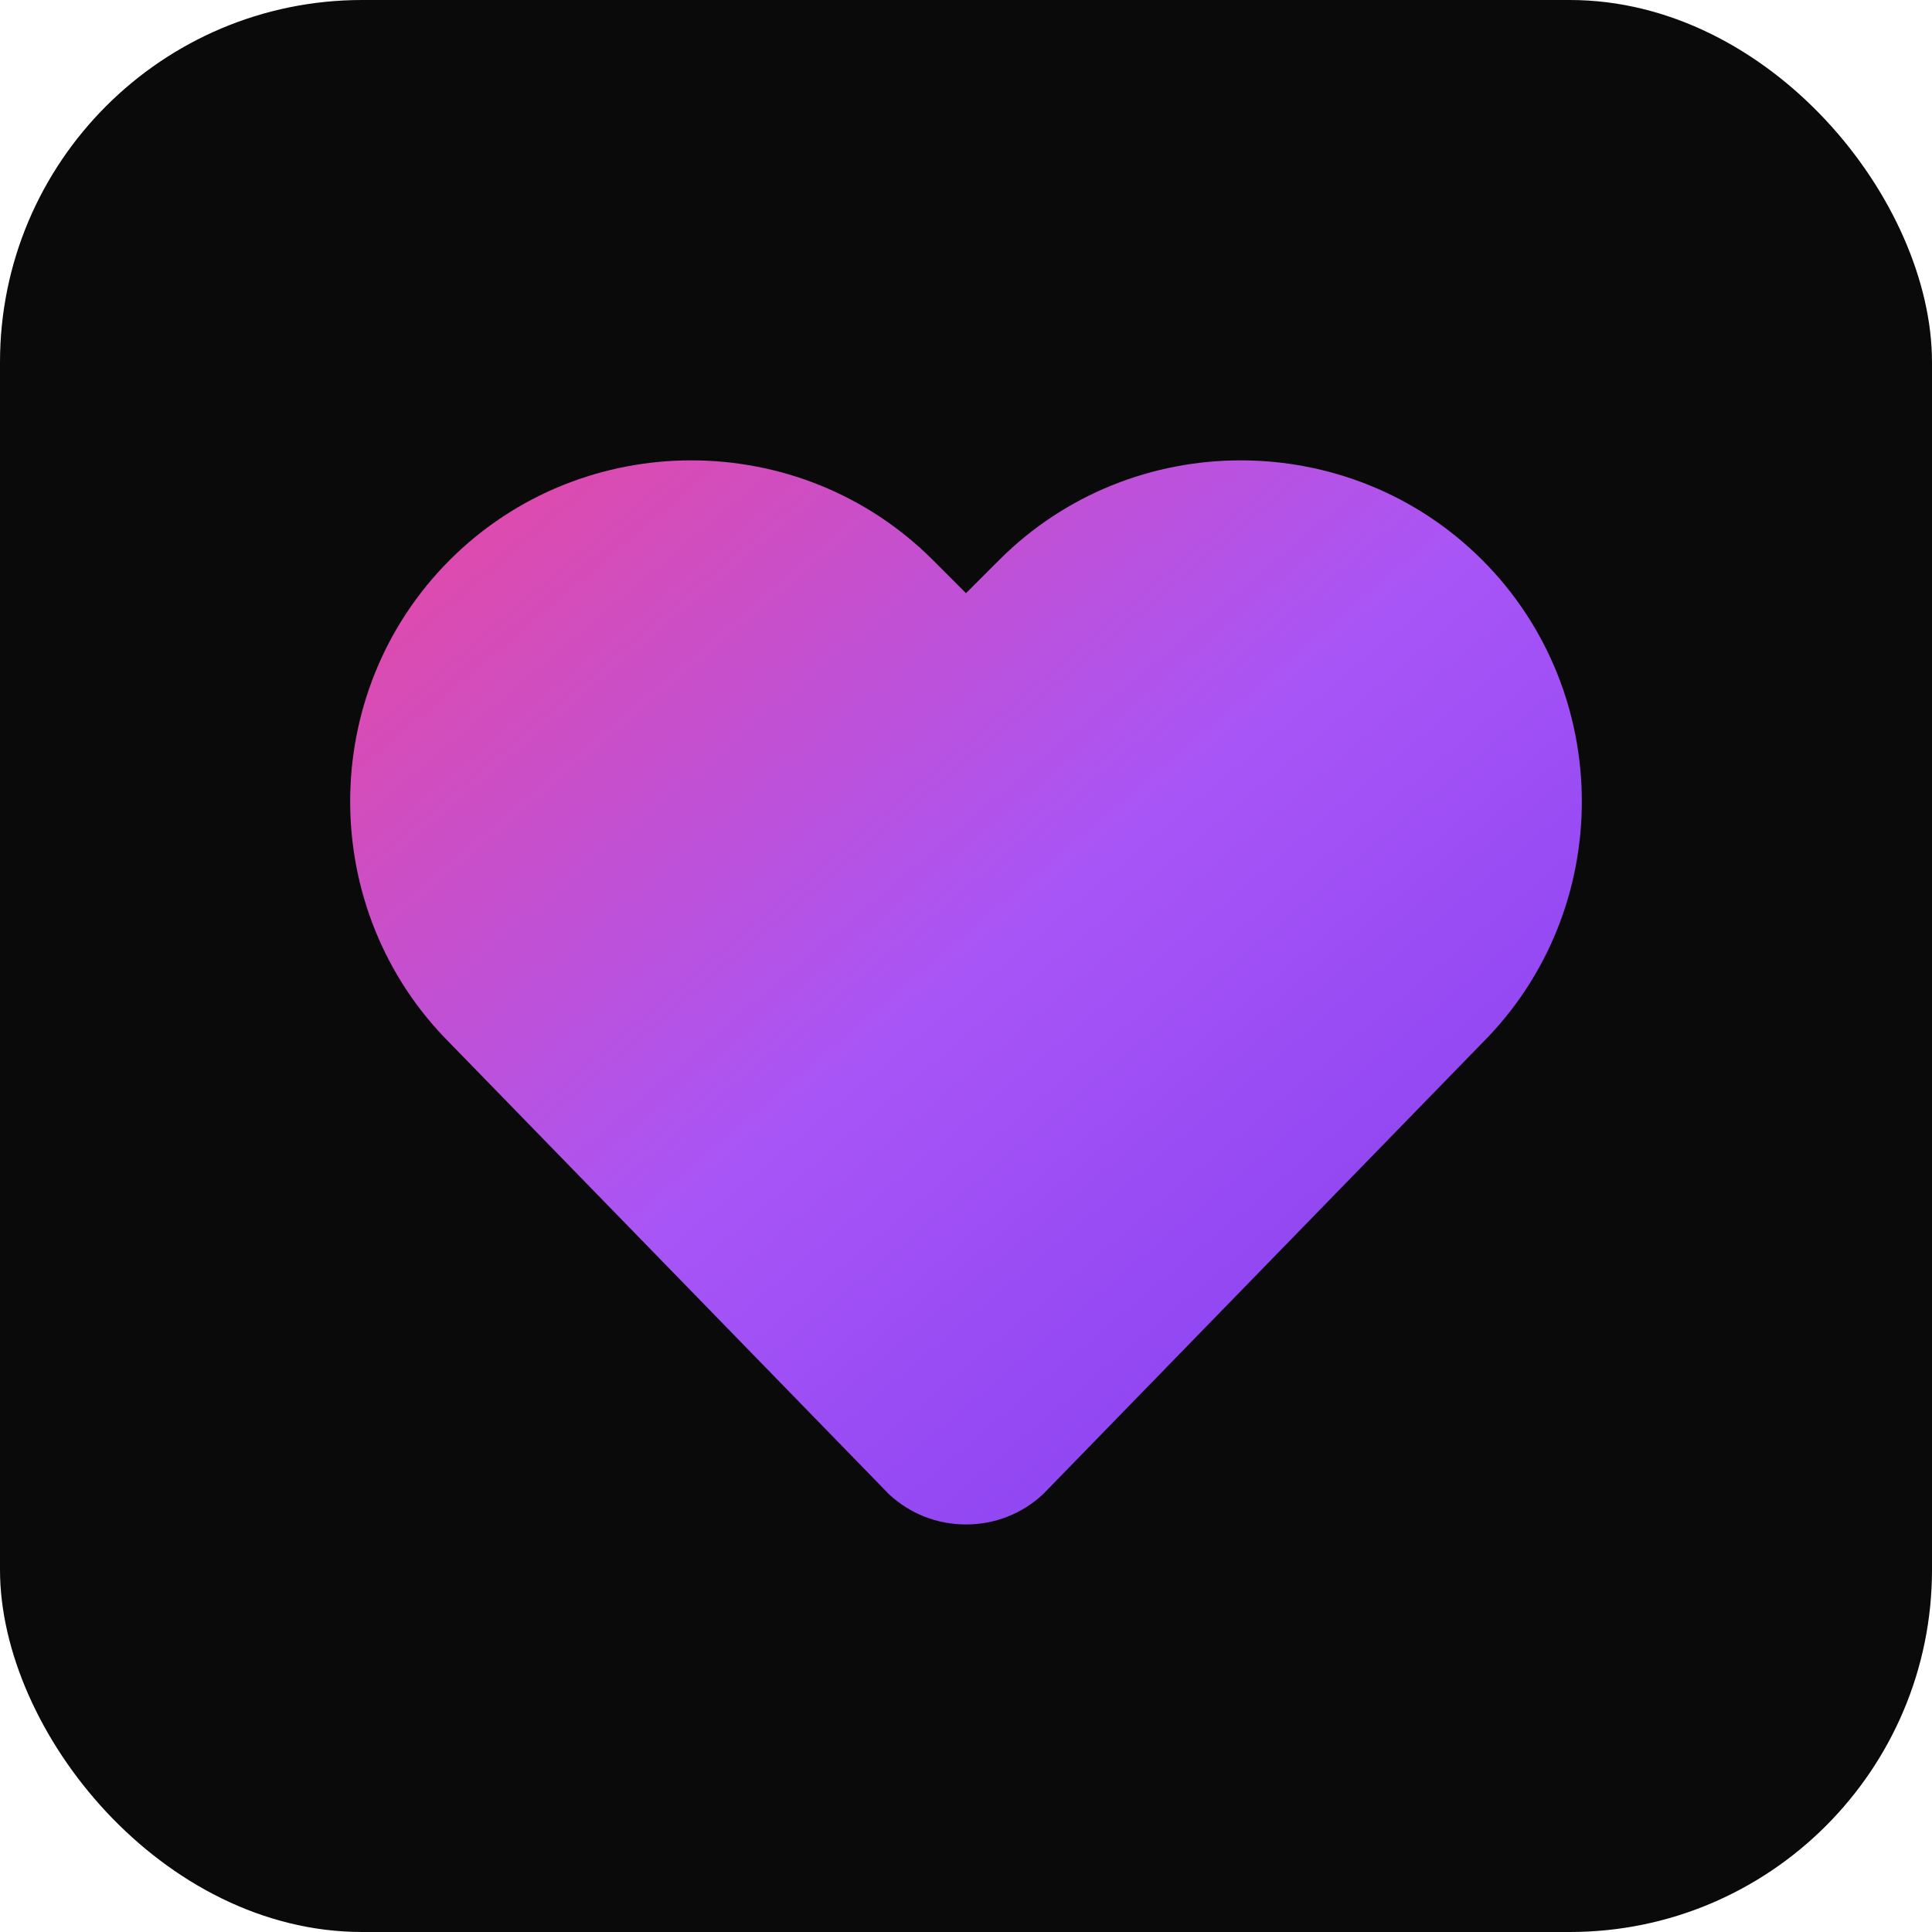 <svg xmlns="http://www.w3.org/2000/svg" viewBox="0 0 128 128">
  <defs>
    <linearGradient id="g" x1="0" x2="1" y1="0" y2="1">
      <stop offset="0%" stop-color="#ec4899"/>
      <stop offset="50%" stop-color="#a855f7"/>
      <stop offset="100%" stop-color="#7c3aed"/>
    </linearGradient>
  </defs>
  <rect width="128" height="128" rx="24" fill="#0a0a0a"/>
  <path fill="url(#g)" d="M64 101c-1.9 0-3.7-.7-5.1-2L29.8 69.1c-8.8-8.8-8.8-23.2 0-32s23.2-8.8 32 0l2.2 2.2 2.2-2.2c8.8-8.8 23.2-8.8 32 0s8.8 23.2 0 32L69.1 99c-1.4 1.3-3.2 2-5.1 2z"/>
</svg>

